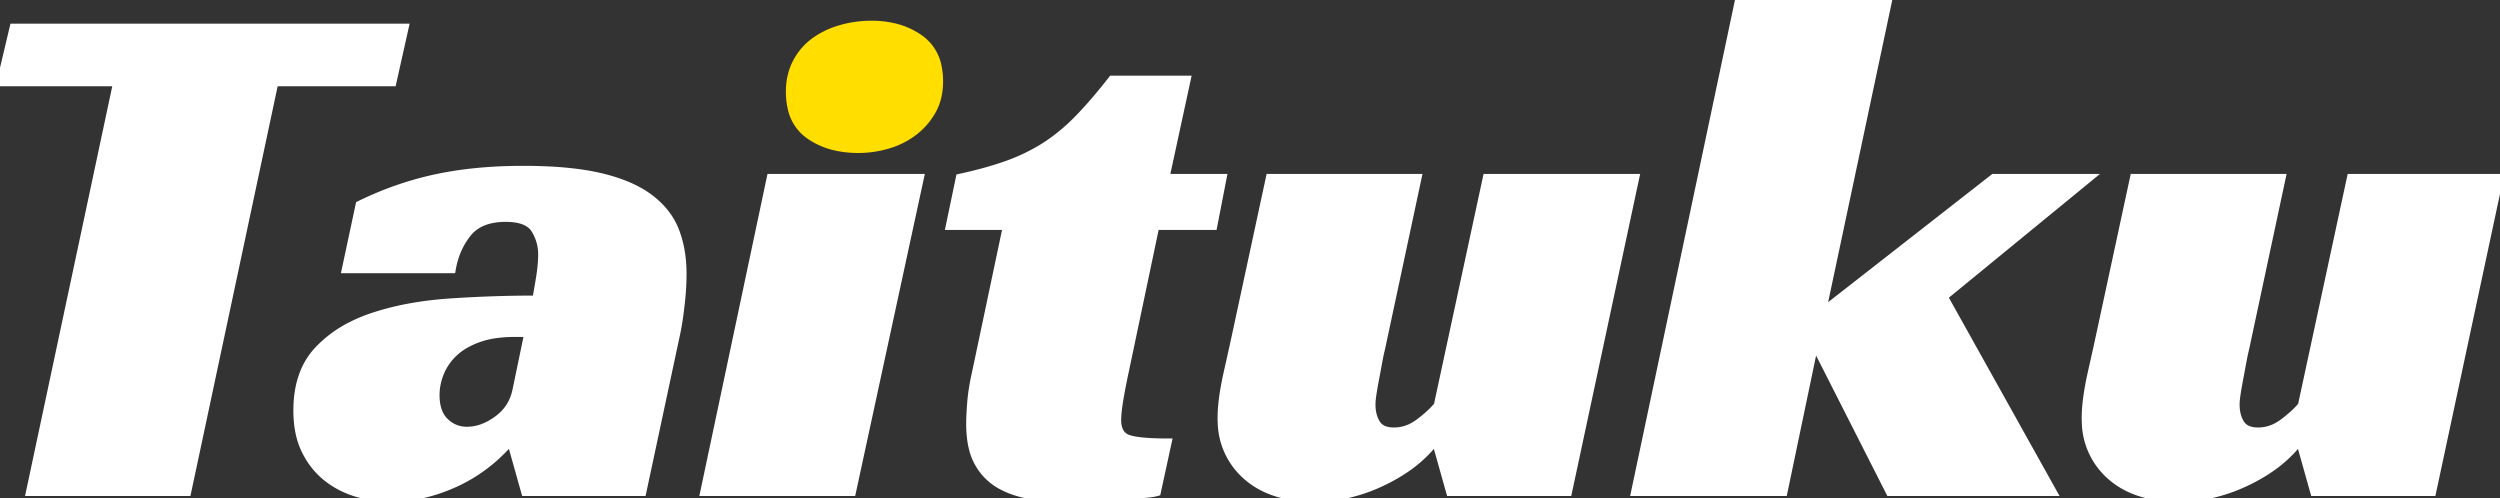 <?xml version="1.0" encoding="UTF-8" standalone="no"?>
<svg width="341.1" height="68" viewBox="0 0 341.1 68" xmlns="http://www.w3.org/2000/svg">
  <rect x="0" y="0" width="341.1" height="68" fill="#333333" stroke="none"/>
  <g
     id="svgGroup"
     stroke-linecap="round"
     fill-rule="evenodd"
     font-size="9pt"
     stroke-width="0.25mm"
     style="stroke:#fff;stroke-width:0.25mm;fill:#fff">
    <path
       d="M 55.3 3.7 L 53.6 11.3 L 37.5 11.3 L 25.6 67.2 L 4 67.2 L 15.9 11.3 L 0 11.3 L 1.8 3.7 L 55.3 3.7 Z"
       id="0" />
    <path
       d="M 47.1 36.8 L 49 27.9 Q 54.1 25.4 59.45 24.25 Q 64.8 23.1 71.4 23.1 Q 77.8 23.1 82 24.1 A 24.305 24.305 0 0 1 84.911 24.977 Q 87.138 25.813 88.7 27 A 11.383 11.383 0 0 1 90.879 29.145 A 9.457 9.457 0 0 1 92.2 31.5 A 14.74 14.74 0 0 1 93.035 34.834 A 19.216 19.216 0 0 1 93.2 37.4 A 33.197 33.197 0 0 1 93.112 39.762 A 41.742 41.742 0 0 1 92.95 41.5 Q 92.778 43.013 92.583 44.194 A 30.68 30.68 0 0 1 92.4 45.2 L 87.7 67.2 L 71.6 67.2 L 69.8 60.8 L 69.2 60.8 Q 66 64.3 61.75 66.15 Q 57.5 68 53.3 68 Q 50.9 68 48.6 67.3 Q 46.3 66.6 44.5 65.15 A 10.513 10.513 0 0 1 41.905 62.034 A 12.398 12.398 0 0 1 41.6 61.45 A 10.315 10.315 0 0 1 40.758 58.877 Q 40.5 57.55 40.5 56 Q 40.5 50.982 43.154 47.966 A 9.774 9.774 0 0 1 43.35 47.75 A 16.255 16.255 0 0 1 47.866 44.393 A 21.314 21.314 0 0 1 50.85 43.15 A 37.63 37.63 0 0 1 56.461 41.77 A 49.406 49.406 0 0 1 61.35 41.2 Q 67.2 40.8 73.1 40.8 Q 73.3 39.8 73.6 37.95 A 26.432 26.432 0 0 0 73.8 36.469 Q 73.874 35.757 73.893 35.127 A 14.033 14.033 0 0 0 73.9 34.7 Q 73.9 32.9 72.95 31.35 Q 72.024 29.84 69.152 29.801 A 11.309 11.309 0 0 0 69 29.8 A 9.434 9.434 0 0 0 67.039 29.99 Q 64.997 30.425 63.85 31.85 A 10.195 10.195 0 0 0 61.98 35.551 A 12.644 12.644 0 0 0 61.7 36.8 L 47.1 36.8 Z M 70.4 53.2 L 72 45.5 L 70.2 45.5 A 18.742 18.742 0 0 0 67.984 45.624 Q 66.858 45.758 65.898 46.038 A 10.138 10.138 0 0 0 65.25 46.25 A 11.476 11.476 0 0 0 63.623 46.985 Q 62.752 47.468 62.091 48.069 A 6.923 6.923 0 0 0 61.95 48.2 A 7.884 7.884 0 0 0 60.447 50.158 A 7.278 7.278 0 0 0 60.1 50.9 Q 59.5 52.4 59.5 53.9 A 7.332 7.332 0 0 0 59.619 55.267 Q 59.886 56.67 60.75 57.5 Q 62 58.7 63.7 58.7 A 6.283 6.283 0 0 0 66.37 58.084 A 8.777 8.777 0 0 0 67.85 57.2 Q 69.9 55.7 70.4 53.2 Z"
       id="1" />
    <path style="stroke:#ffde00;stroke-width:0.25mm;fill:#ffde00"
       d="M 127.991,13.124 A 9.385,9.385 0 0 0 128.2,11.1 9.69,9.69 0 0 0 128.009,9.123 6.131,6.131 0 0 0 125.5,5.2 10.059,10.059 0 0 0 122.07,3.66 13.293,13.293 0 0 0 118.9,3.3 q -2.2,0 -4.25,0.6 a 12.967,12.967 0 0 0 -0.933,0.311 10.903,10.903 0 0 0 -2.667,1.439 q -1.55,1.15 -2.45,2.9 a 7.837,7.837 0 0 0 -0.615,1.617 9.239,9.239 0 0 0 -0.285,2.333 9.89,9.89 0 0 0 0.238,2.24 6.108,6.108 0 0 0 2.462,3.76 10.085,10.085 0 0 0 3.61,1.574 13.925,13.925 0 0 0 3.09,0.326 q 2.1,0 4.1,-0.6 A 12.246,12.246 0 0 0 121.448,19.723 10.74,10.74 0 0 0 124.75,18 q 1.55,-1.2 2.5,-2.9 a 7.207,7.207 0 0 0 0.741,-1.976 z"
       id="path2721" />
    <path
       d="m 125.6,24.2 -9.3,43 H 96 l 9.1,-43 z"
       id="2" />
    <path
       d="M 129.5 30.9 L 130.9 24.2 A 64.058 64.058 0 0 0 133.965 23.462 Q 135.825 22.963 137.4 22.4 A 25.728 25.728 0 0 0 141.955 20.267 A 23.61 23.61 0 0 0 142.55 19.9 Q 144.9 18.4 147.05 16.2 A 51.451 51.451 0 0 0 148.998 14.084 Q 150.294 12.6 151.7 10.8 L 162 10.8 L 159.1 24.2 L 166.9 24.2 L 165.6 30.9 L 157.7 30.9 L 153.6 50.4 A 106.634 106.634 0 0 0 153.201 52.317 Q 153.027 53.195 152.888 53.984 A 61.456 61.456 0 0 0 152.8 54.5 A 33.902 33.902 0 0 0 152.669 55.35 Q 152.54 56.269 152.509 56.924 A 8.174 8.174 0 0 0 152.5 57.3 A 4.19 4.19 0 0 0 152.588 58.194 Q 152.857 59.423 153.95 59.8 A 6.007 6.007 0 0 0 154.83 60.018 Q 156.245 60.273 158.833 60.297 A 59.654 59.654 0 0 0 159.4 60.3 L 157.9 67.2 A 5.119 5.119 0 0 1 157.447 67.305 Q 156.946 67.399 156.217 67.463 A 24.46 24.46 0 0 1 155.75 67.5 Q 154.3 67.6 152.55 67.75 Q 150.8 67.9 148.95 67.95 A 153.527 153.527 0 0 1 147.417 67.984 Q 146.72 67.996 146.103 67.999 A 83.825 83.825 0 0 1 145.7 68 Q 143.2 68 140.8 67.65 A 13.415 13.415 0 0 1 138.012 66.945 A 11.426 11.426 0 0 1 136.5 66.25 A 7.84 7.84 0 0 1 133.559 63.385 A 9.345 9.345 0 0 1 133.45 63.2 A 7.65 7.65 0 0 1 132.705 61.344 Q 132.465 60.438 132.367 59.359 A 17.301 17.301 0 0 1 132.3 57.8 A 24.829 24.829 0 0 1 132.319 56.86 Q 132.337 56.407 132.369 55.892 A 55.374 55.374 0 0 1 132.45 54.8 Q 132.595 53.057 133.069 50.939 A 39.917 39.917 0 0 1 133.1 50.8 L 137.3 30.9 L 129.5 30.9 Z"
       id="3" />
    <path
       d="M 196.1 55.3 L 202.8 24.2 L 223.2 24.2 L 214 67.2 L 197.8 67.2 L 196 60.8 L 195.4 60.8 A 17.59 17.59 0 0 1 191.775 64.033 A 23.812 23.812 0 0 1 188.35 65.95 A 22.235 22.235 0 0 1 182.488 67.758 A 19.855 19.855 0 0 1 179.4 68 A 19.013 19.013 0 0 1 175.602 67.644 Q 172.238 66.958 170 64.95 A 10.058 10.058 0 0 1 166.613 57.605 A 13.641 13.641 0 0 1 166.6 57 Q 166.6 55.301 166.993 53.024 A 44.645 44.645 0 0 1 167.45 50.75 Q 168.3 47 169 43.7 L 173.2 24.2 L 193.5 24.2 L 188.5 47.6 Q 188.363 48.15 188.225 48.842 A 41.04 41.04 0 0 0 188.1 49.5 Q 187.9 50.6 187.7 51.65 Q 187.5 52.7 187.35 53.65 A 16.413 16.413 0 0 0 187.271 54.21 Q 187.202 54.769 187.2 55.173 A 4.896 4.896 0 0 0 187.2 55.2 Q 187.2 56.7 187.85 57.75 Q 188.426 58.68 189.825 58.786 A 4.953 4.953 0 0 0 190.2 58.8 A 5.392 5.392 0 0 0 193.044 57.977 A 6.912 6.912 0 0 0 193.6 57.6 A 19.682 19.682 0 0 0 194.702 56.714 Q 195.538 55.988 196.1 55.3 Z"
       id="4" />
    <path
       d="M 257.7 0 L 248.7 42.4 L 272 24.2 L 285.2 24.2 L 265.3 40.5 L 280.2 67.2 L 257.8 67.2 L 247.6 47.1 L 243.4 67.2 L 223 67.2 L 237.2 0 L 257.7 0 Z"
       id="5" />
    <path
       d="M 314 55.3 L 320.7 24.2 L 341.1 24.2 L 331.9 67.2 L 315.7 67.2 L 313.9 60.8 L 313.3 60.8 A 17.59 17.59 0 0 1 309.675 64.033 A 23.812 23.812 0 0 1 306.25 65.95 A 22.235 22.235 0 0 1 300.388 67.758 A 19.855 19.855 0 0 1 297.3 68 A 19.013 19.013 0 0 1 293.502 67.644 Q 290.138 66.958 287.9 64.95 A 10.058 10.058 0 0 1 284.513 57.605 A 13.641 13.641 0 0 1 284.5 57 Q 284.5 55.301 284.893 53.024 A 44.645 44.645 0 0 1 285.35 50.75 Q 286.2 47 286.9 43.7 L 291.1 24.2 L 311.4 24.2 L 306.4 47.6 Q 306.263 48.15 306.125 48.842 A 41.04 41.04 0 0 0 306 49.5 Q 305.8 50.6 305.6 51.65 Q 305.4 52.7 305.25 53.65 A 16.413 16.413 0 0 0 305.171 54.21 Q 305.102 54.769 305.1 55.173 A 4.896 4.896 0 0 0 305.1 55.2 Q 305.1 56.7 305.75 57.75 Q 306.326 58.68 307.725 58.786 A 4.953 4.953 0 0 0 308.1 58.8 A 5.392 5.392 0 0 0 310.944 57.977 A 6.912 6.912 0 0 0 311.5 57.6 A 19.682 19.682 0 0 0 312.602 56.714 Q 313.438 55.988 314 55.3 Z"
       id="6" />
  </g>
</svg>
